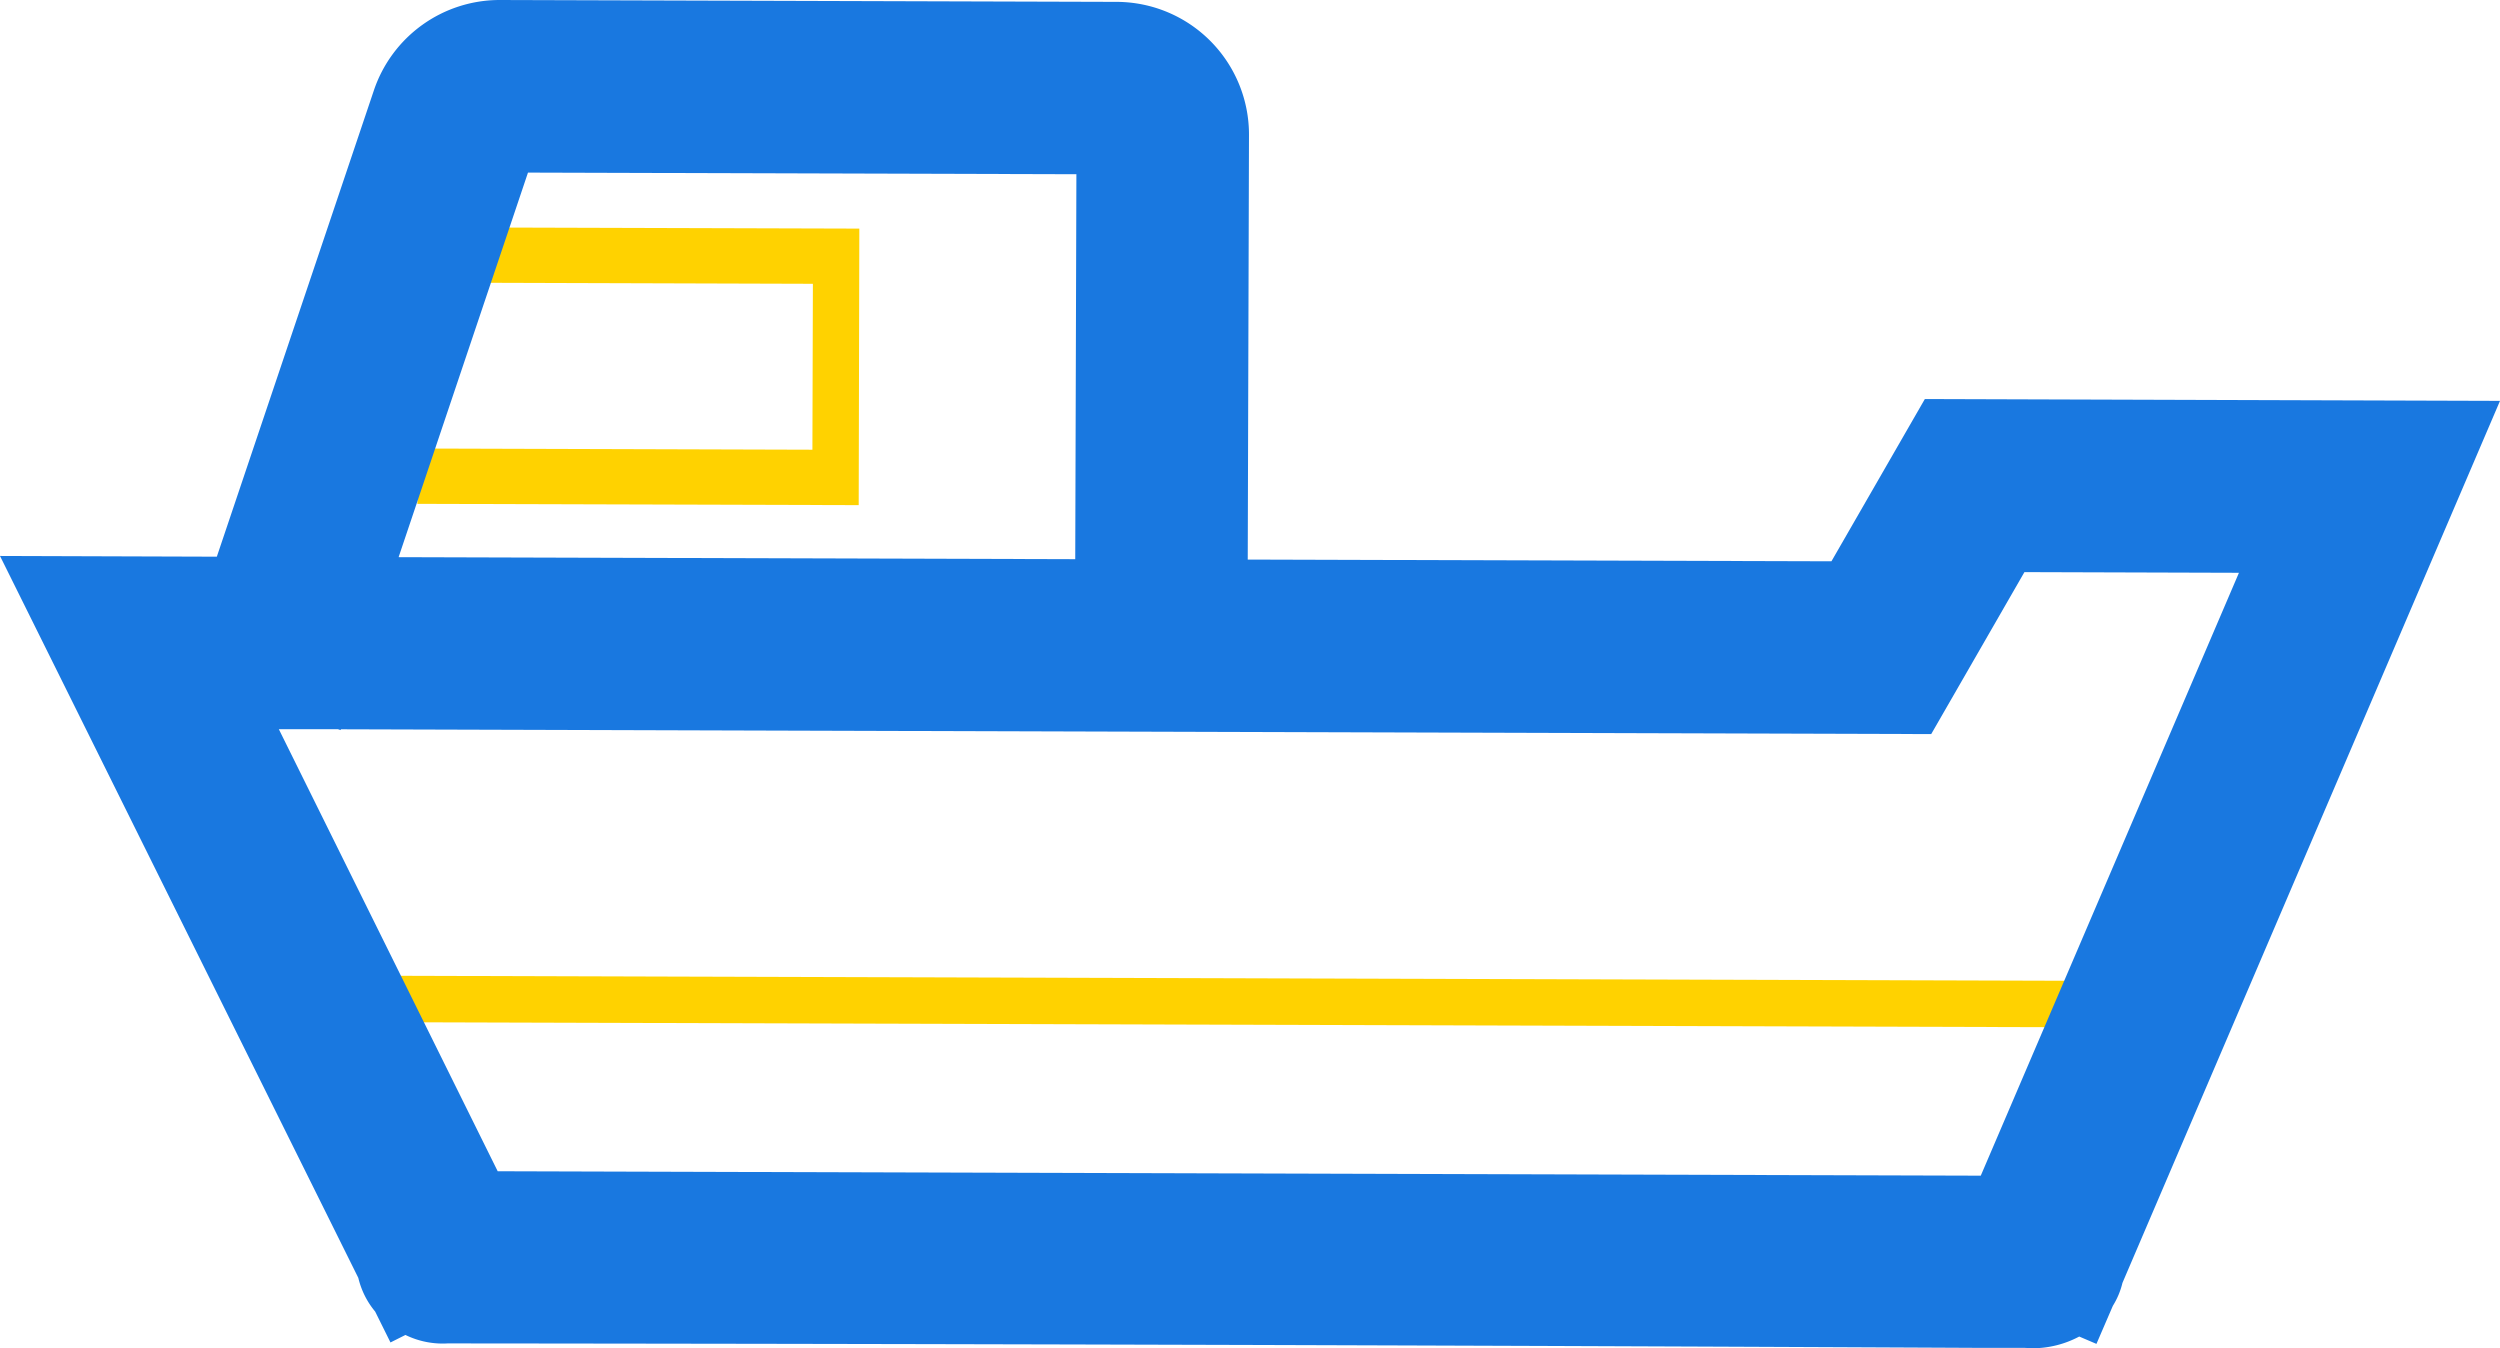 <svg xmlns="http://www.w3.org/2000/svg" xmlns:xlink="http://www.w3.org/1999/xlink" width="52" height="28.047" viewBox="0 0 52 28.047">
    <rect id="Rectangle_344" data-name="Rectangle 344" width="0.966" height="37.198" transform="translate(7.129 21.259) rotate(-89.828)" fill="#ffd200"/>
    <path id="Path_798" data-name="Path 798" d="M18.3,4.987l-7.729-.023,0,1.15,6.763.021-.01,3.451L9.108,9.561l0,1.151,9.179.027Z" transform="translate(-0.426 -0.232)" fill="#ffd200"/>
        <path id="Path_799" data-name="Path 799" d="M43.947,27.162a1.619,1.619,0,0,0,.2-.478L52,8.338,40.037,8.3l-1.943,3.375-12.141-.036.026-8.834A2.76,2.76,0,0,0,23.227.039L10.393,0A2.761,2.761,0,0,0,7.777,1.879l-3.267,9.7L0,11.564,7.453,26.58a1.709,1.709,0,0,0,.35.7l.319.643.311-.156a1.764,1.764,0,0,0,.877.176c10.512.009,21.255.04,31.934.093.058,0,.865,0,.856,0,.058,0,.114.008.173.008a2.076,2.076,0,0,0,.975-.244l.358.153ZM5.8,15.168l1.231,0,.053.018.006-.017,33.079.1L42.108,11.9l4.462.014L41.2,24.454l-30.848-.092ZM10.982,3.59l11.407.034-.024,8.007L8.291,11.589Z" transform="translate(0 0)" fill="#1978E0"/>
</svg>
